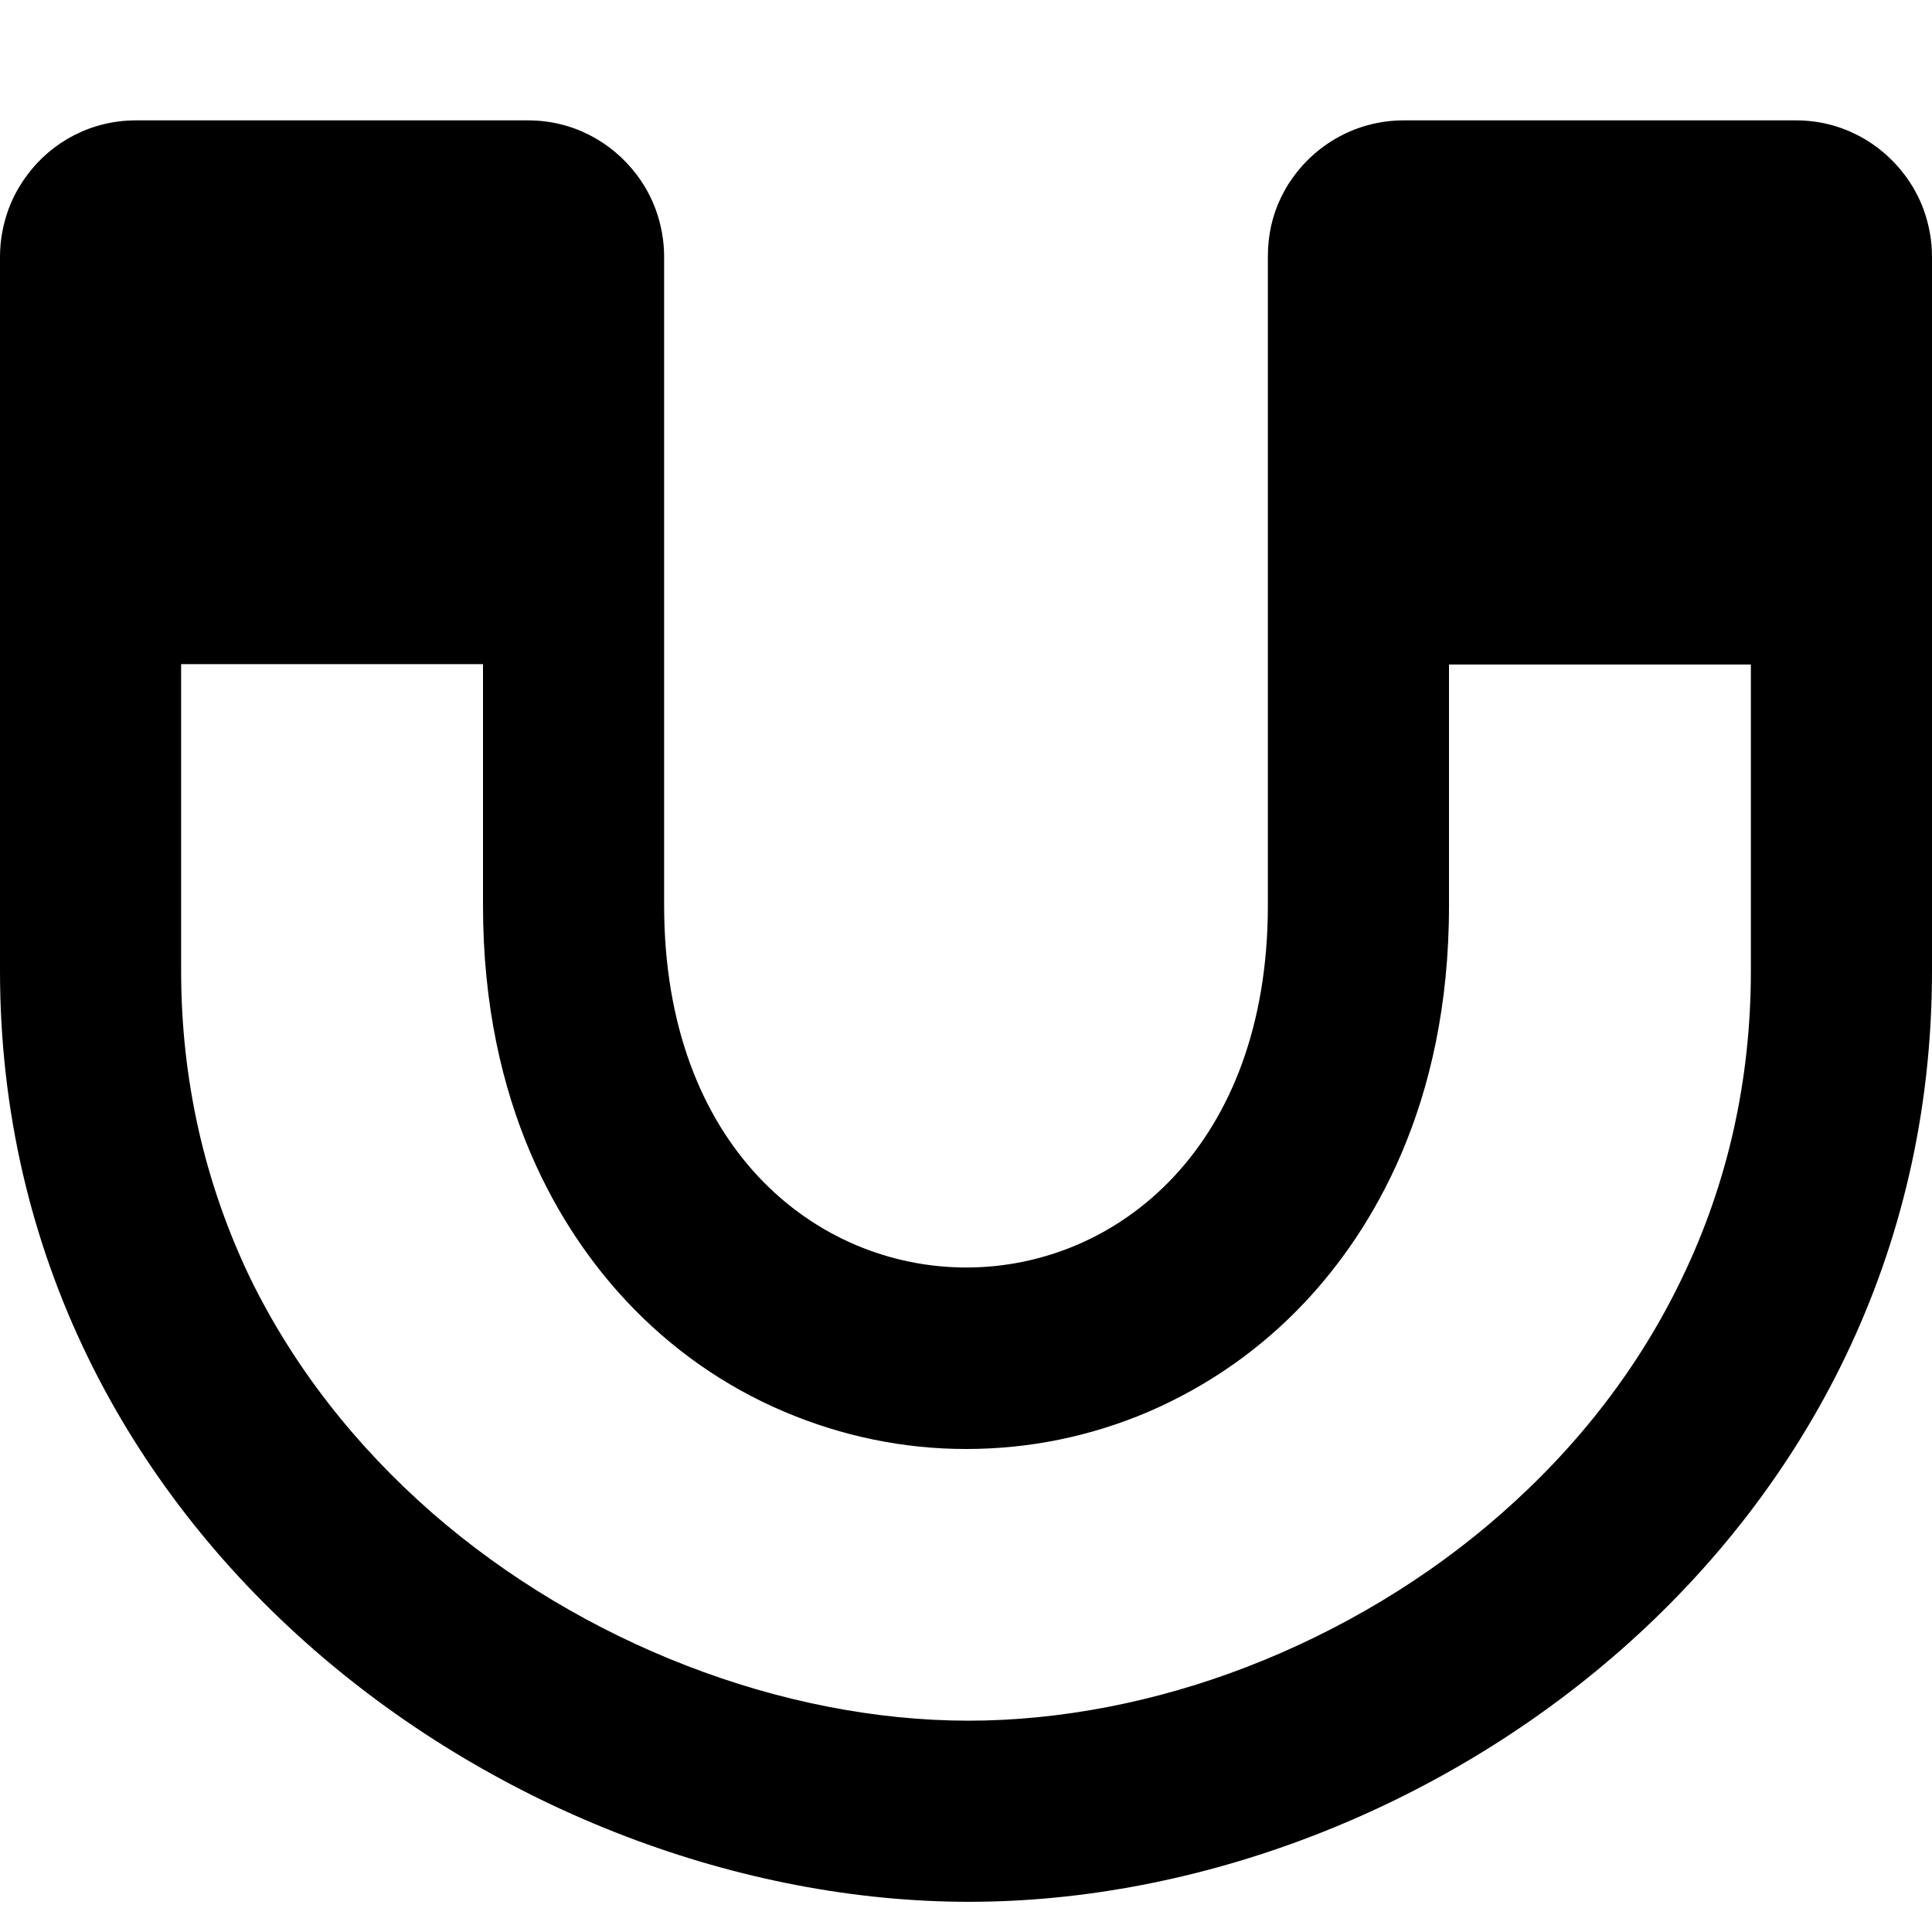 <svg xmlns="http://www.w3.org/2000/svg" viewBox="0 0 512 512">
<!--
Font Awesome Pro 5.15.0 by @fontawesome - https://fontawesome.com
License - https://fontawesome.com/license (Commercial License)
-->
<path d="M509.8 55.6c-1.2-3.3-2.9-6.4-5-9.2-6.6-8.8-17-14.5-28.8-14.5H372c-12.4 0-23.4 6.3-29.9 15.9-1 1.4-1.8 2.9-2.6 4.5-2.3 4.7-3.5 10-3.5 15.6v172c0 64-40 96-79.9 96-40 0-80.1-32-80.1-96V68c0-4.3-.8-8.5-2.2-12.4-1.2-3.3-2.9-6.4-5-9.2-6.6-8.8-17-14.5-28.8-14.5H36c-11.8 0-22.3 5.7-28.8 14.5-2.1 2.8-3.8 5.9-5 9.2C.8 59.5 0 63.7 0 68v189.3C0 408 136.2 504 256.8 504 377.5 504 512 408 512 257.3V68c0-4.3-.8-8.5-2.2-12.4zM464 257.3c0 28.9-6.1 56.2-18.2 81.3-11.2 23.4-27.3 44.4-47.9 62.5-19.5 17.2-42.9 31.2-67.6 40.7-24.1 9.3-49.6 14.2-73.6 14.2-49.5 0-102.6-20.6-142.1-55-20.7-18.1-37-39.1-48.4-62.5-12-25.1-18.2-52.4-18.2-81.2V176h80v64c0 53.1 20.7 86.3 38 104.8 11.9 12.7 26 22.6 41.8 29.3 15.3 6.5 31.6 9.9 48.2 9.9 16.7 0 32.9-3.3 48.2-9.8 15.8-6.8 29.9-16.6 41.8-29.3 17.3-18.5 38-51.7 38-104.8v-64h80v81.2z"/></svg>